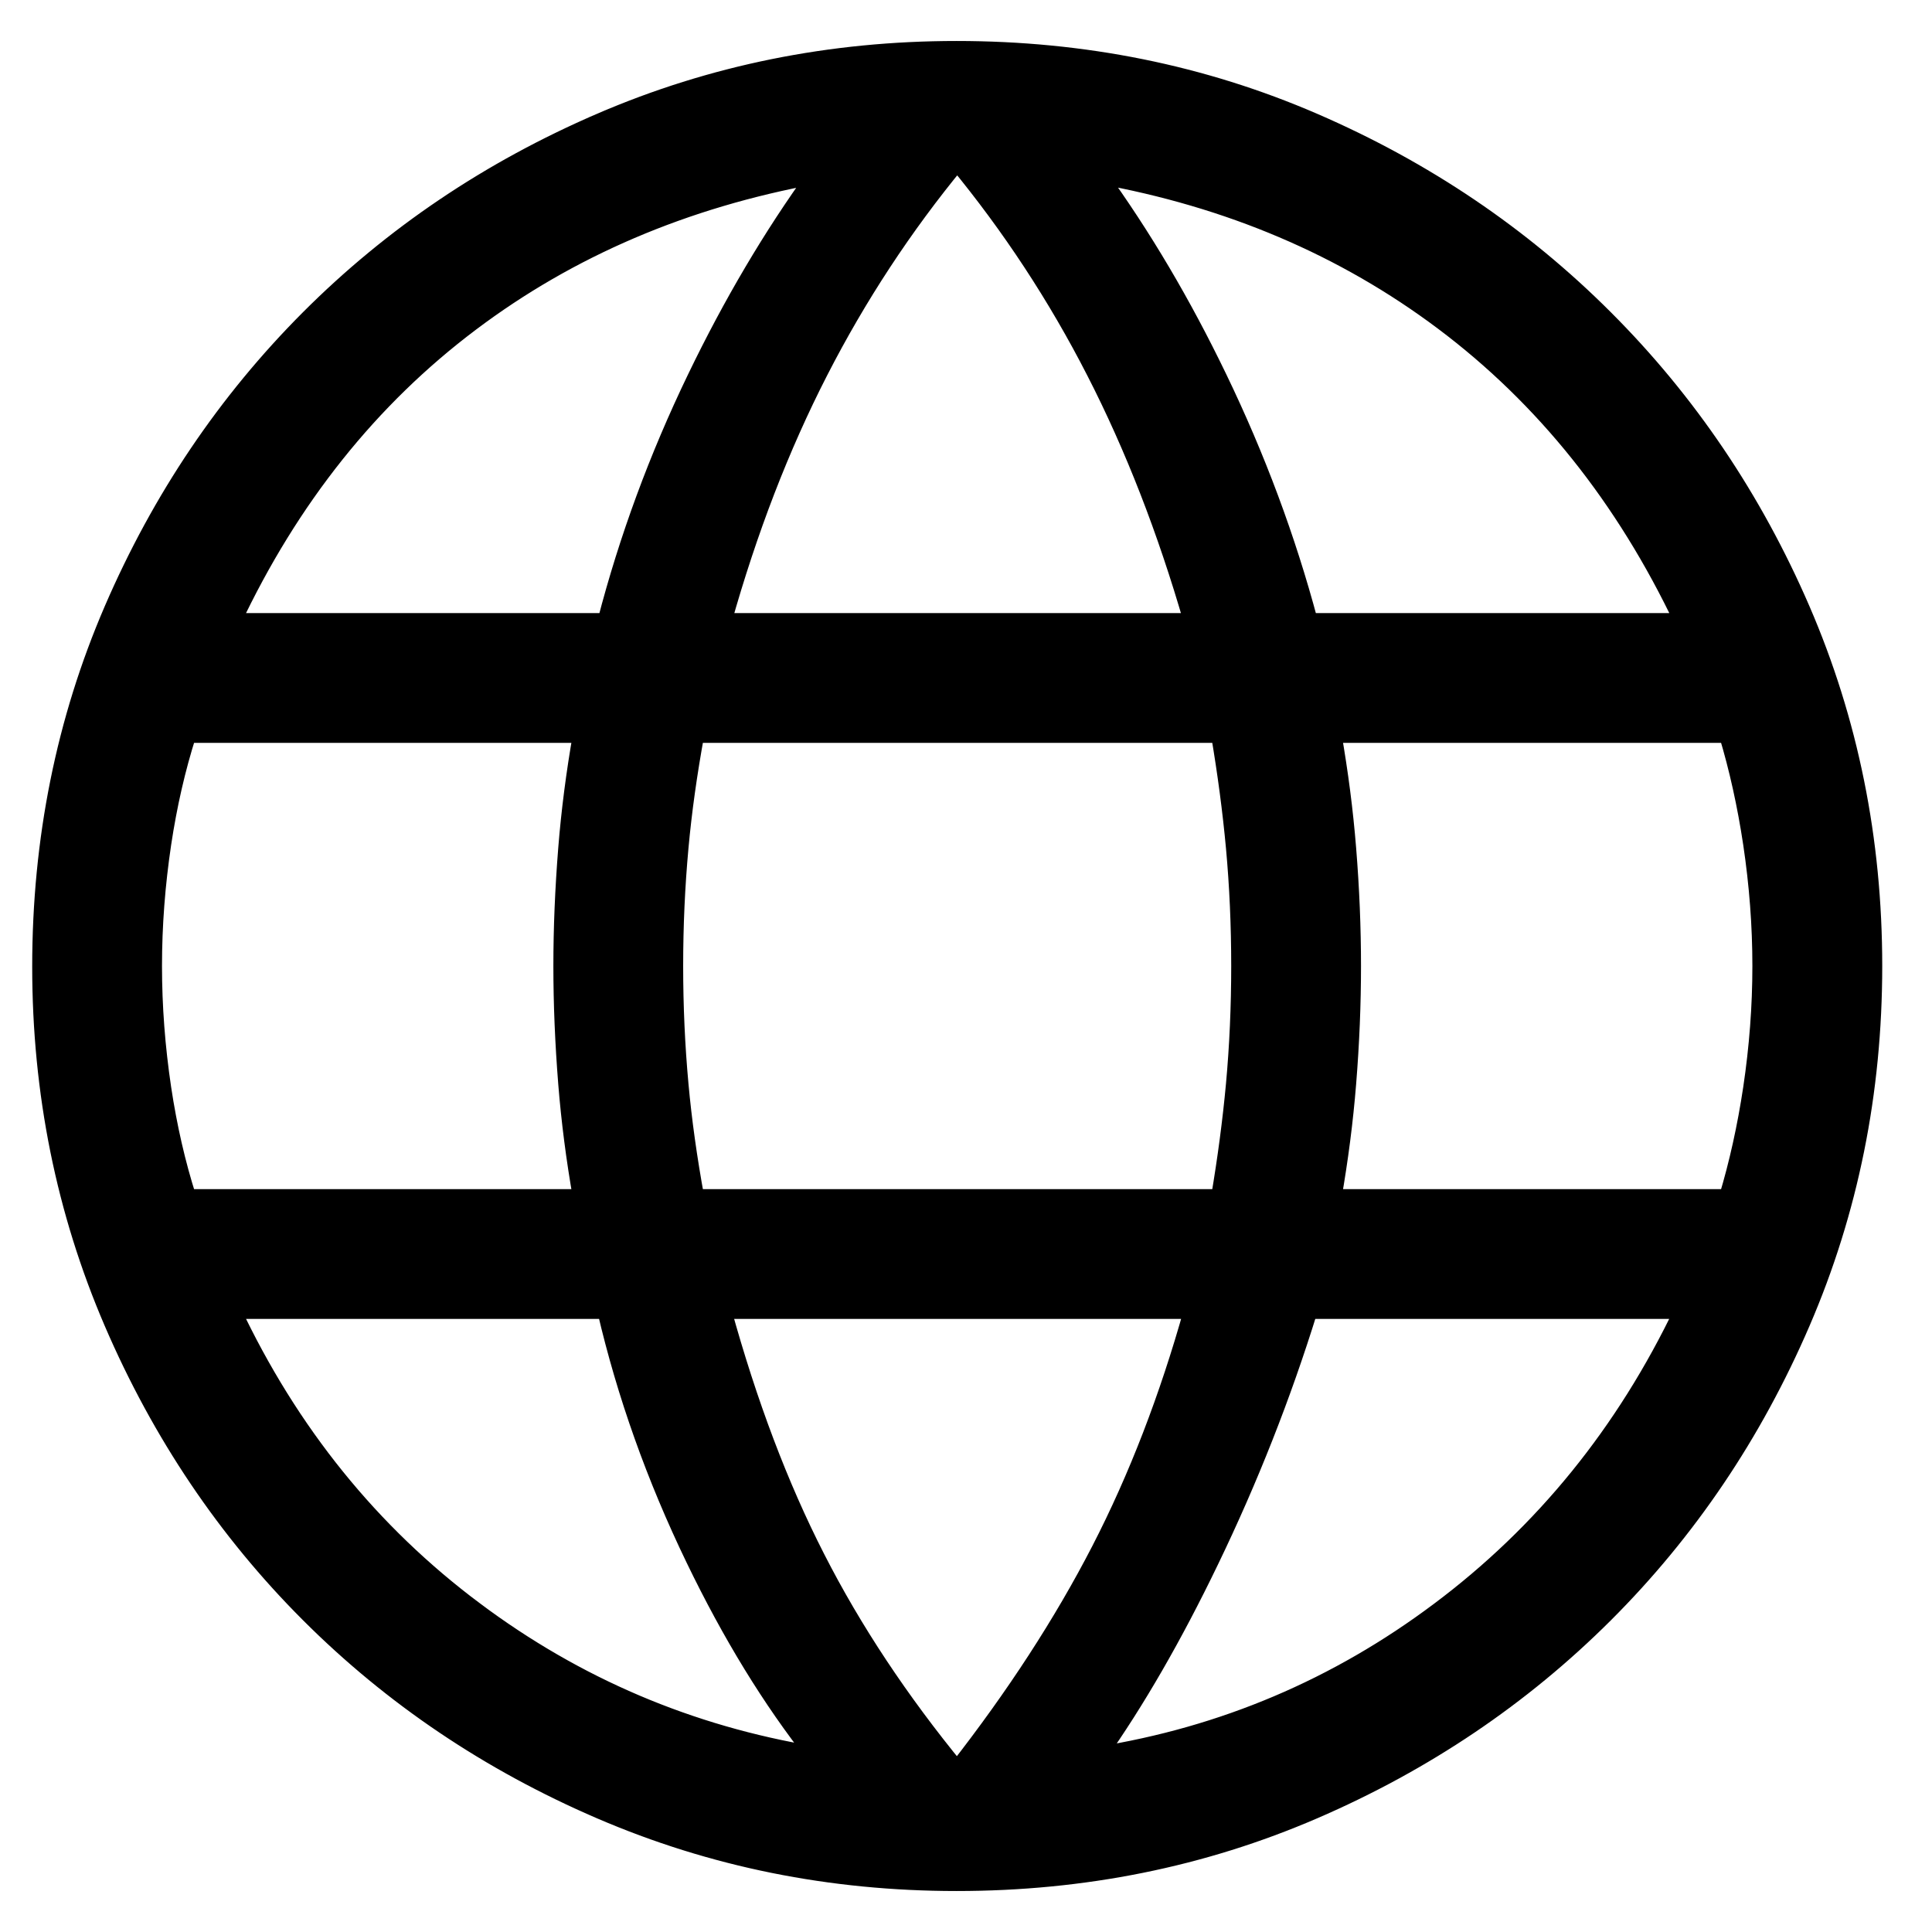 <svg width="33" height="33" viewBox="0 0 33 33" fill="none" xmlns="http://www.w3.org/2000/svg">
<path d="M10.258 2.081L10.318 2.219L10.258 2.081C8.357 2.901 6.698 4.02 5.281 5.439C3.864 6.859 2.747 8.516 1.928 10.412C1.109 12.31 0.7 14.343 0.7 16.511C0.7 18.66 1.109 20.688 1.928 22.591C2.747 24.492 3.864 26.151 5.281 27.568C6.698 28.985 8.358 30.103 10.258 30.921C12.162 31.741 14.189 32.15 16.339 32.15C18.506 32.15 20.54 31.741 22.438 30.921C24.333 30.103 25.991 28.985 27.41 27.569C28.829 26.152 29.949 24.492 30.769 22.591C31.59 20.688 32 18.657 32 16.5C32 14.342 31.59 12.313 30.769 10.414C29.949 8.518 28.829 6.86 27.41 5.441C25.991 4.021 24.333 2.901 22.438 2.081C20.54 1.26 18.506 0.85 16.339 0.85C14.189 0.85 12.162 1.26 10.258 2.081ZM20.81 6.457C20.197 5.185 19.514 4.029 18.759 2.988C20.995 3.388 22.957 4.223 24.65 5.493C26.376 6.788 27.744 8.496 28.752 10.622H22.361C21.983 9.204 21.466 7.816 20.81 6.457ZM13.994 6.345C14.653 5.059 15.438 3.864 16.35 2.758C17.261 3.864 18.047 5.059 18.705 6.345C19.365 7.632 19.92 9.057 20.371 10.622H12.344C12.784 9.057 13.334 7.632 13.994 6.345ZM8.041 5.51C9.728 4.24 11.693 3.4 13.938 2.99C13.185 4.03 12.502 5.186 11.889 6.457C11.233 7.816 10.722 9.204 10.354 10.622H3.964C4.961 8.507 6.321 6.804 8.041 5.51ZM18.79 26.478C18.15 27.719 17.336 28.973 16.347 30.238C15.371 29.049 14.57 27.841 13.944 26.613C13.316 25.385 12.782 23.974 12.342 22.378H20.373C19.954 23.875 19.427 25.242 18.79 26.478ZM8.108 27.507L8.018 27.627L8.108 27.507C6.333 26.18 4.952 24.471 3.964 22.378H10.351C10.687 23.819 11.191 25.235 11.864 26.628C12.486 27.916 13.171 29.035 13.919 29.981C11.777 29.627 9.841 28.803 8.108 27.507ZM24.582 27.515C22.837 28.823 20.892 29.646 18.749 29.987C19.405 29.06 20.045 27.951 20.667 26.661C21.34 25.268 21.903 23.84 22.356 22.378H28.751C27.752 24.471 26.363 26.183 24.582 27.515ZM3.204 12.539H9.937C9.82 13.204 9.736 13.855 9.685 14.492C9.63 15.183 9.602 15.852 9.602 16.5C9.602 17.148 9.63 17.817 9.685 18.508C9.736 19.145 9.82 19.796 9.937 20.461H3.204C3.018 19.878 2.875 19.255 2.775 18.591C2.67 17.887 2.617 17.19 2.617 16.5C2.617 15.81 2.67 15.113 2.775 14.409C2.875 13.745 3.018 13.122 3.204 12.539ZM20.834 20.461H11.88C11.757 19.787 11.666 19.141 11.61 18.524C11.55 17.868 11.519 17.194 11.519 16.5C11.519 15.806 11.55 15.132 11.61 14.476C11.666 13.859 11.757 13.213 11.88 12.539H20.834C20.948 13.213 21.033 13.859 21.09 14.476C21.15 15.132 21.18 15.806 21.18 16.5C21.18 17.194 21.15 17.868 21.09 18.524C21.033 19.141 20.948 19.787 20.834 20.461ZM29.924 18.591C29.824 19.255 29.686 19.878 29.51 20.461H22.763C22.879 19.796 22.963 19.145 23.014 18.508C23.07 17.817 23.097 17.148 23.097 16.5C23.097 15.852 23.07 15.183 23.014 14.492C22.963 13.855 22.879 13.204 22.763 12.539H29.51C29.686 13.122 29.824 13.745 29.924 14.409C30.029 15.113 30.082 15.81 30.082 16.5C30.082 17.19 30.029 17.887 29.924 18.591Z" fill="black" stroke="black" stroke-width="0.3"/>
</svg>
